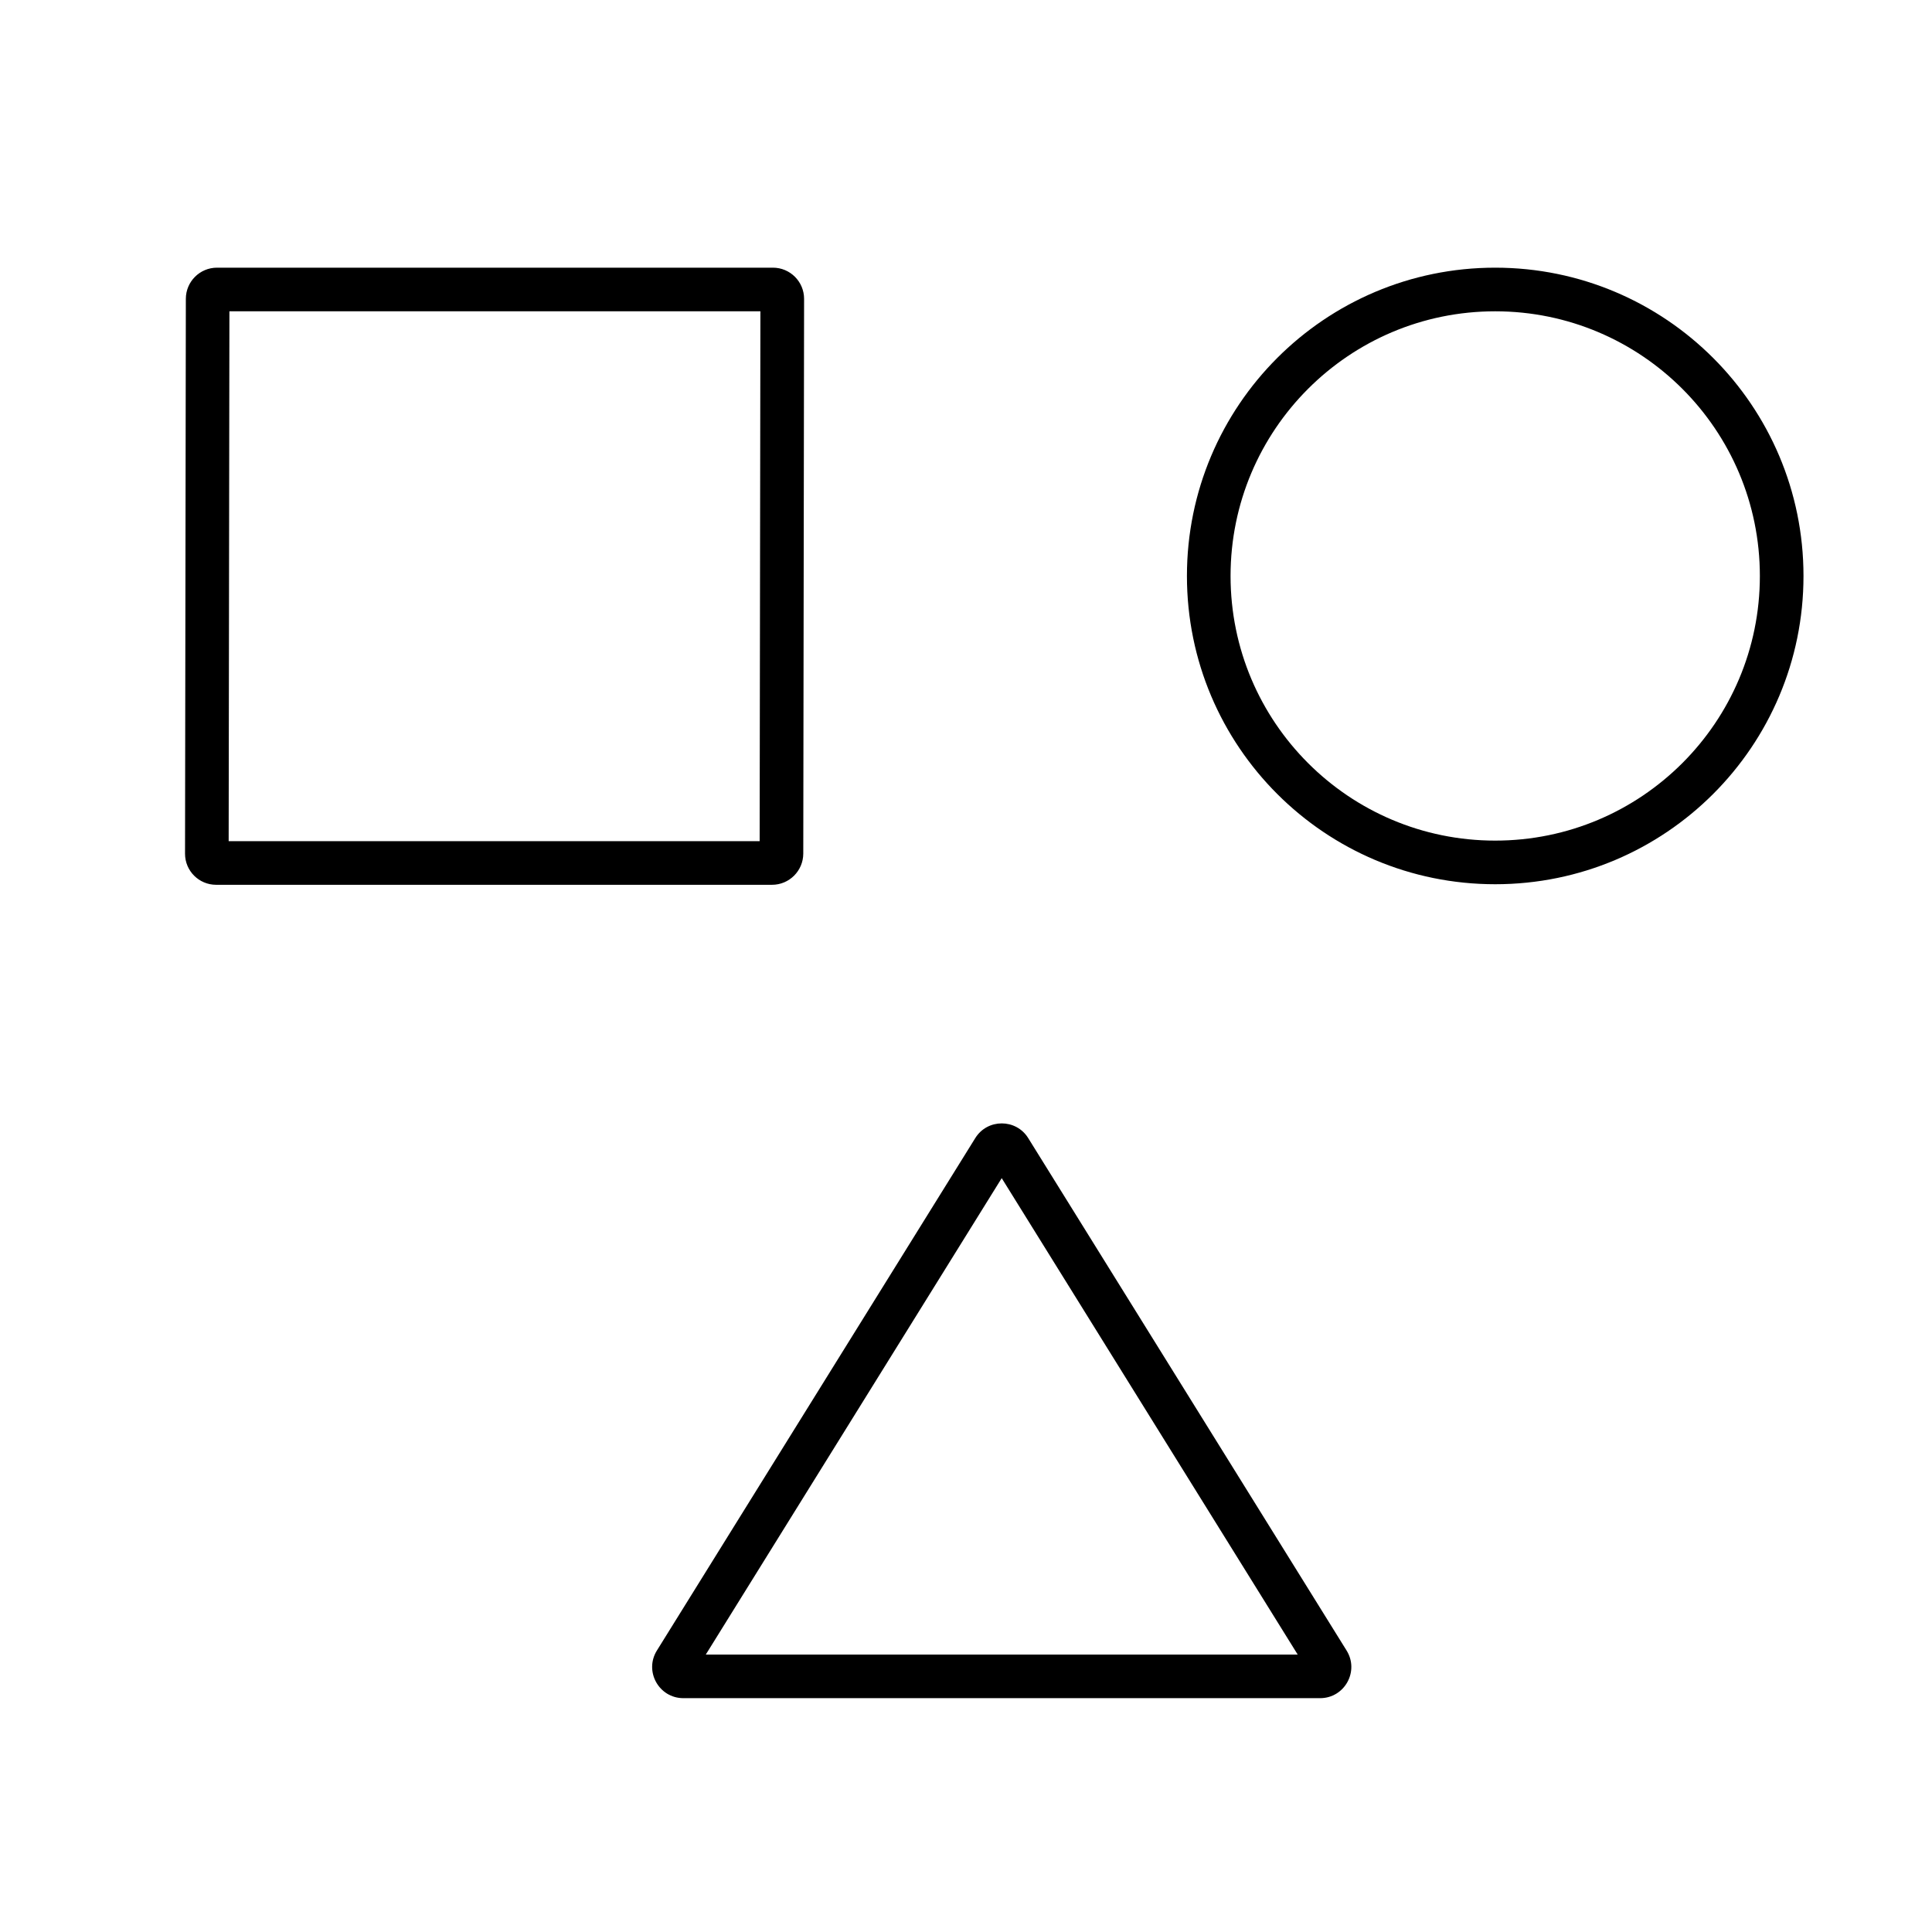 <svg width="31" height="31" viewBox="0 0 31 31" fill="none" xmlns="http://www.w3.org/2000/svg">
<path fill-rule="evenodd" clip-rule="evenodd" d="M3.681 4.995L3.669 13.497H12.189L12.201 4.995H3.681ZM3.482 4.295H12.402C12.678 4.295 12.902 4.519 12.902 4.795L12.889 13.697C12.888 13.973 12.664 14.197 12.388 14.197H3.468C3.192 14.197 2.968 13.973 2.969 13.697L2.982 4.795C2.982 4.519 3.206 4.295 3.482 4.295ZM20.822 26.548L16.073 18.904L11.325 26.548H20.822ZM21.182 27.248C21.574 27.248 21.814 26.817 21.607 26.484L16.498 18.261C16.303 17.947 15.844 17.947 15.649 18.261L10.54 26.484C10.333 26.817 10.573 27.248 10.965 27.248H21.182ZM28.238 9.242C28.238 11.587 26.337 13.488 23.991 13.488C21.646 13.488 19.745 11.587 19.745 9.242C19.745 6.897 21.646 4.995 23.991 4.995C26.337 4.995 28.238 6.897 28.238 9.242ZM28.938 9.242C28.938 11.974 26.723 14.188 23.991 14.188C21.259 14.188 19.045 11.974 19.045 9.242C19.045 6.51 21.259 4.295 23.991 4.295C26.723 4.295 28.938 6.51 28.938 9.242Z" fill="black"/>
</svg>

